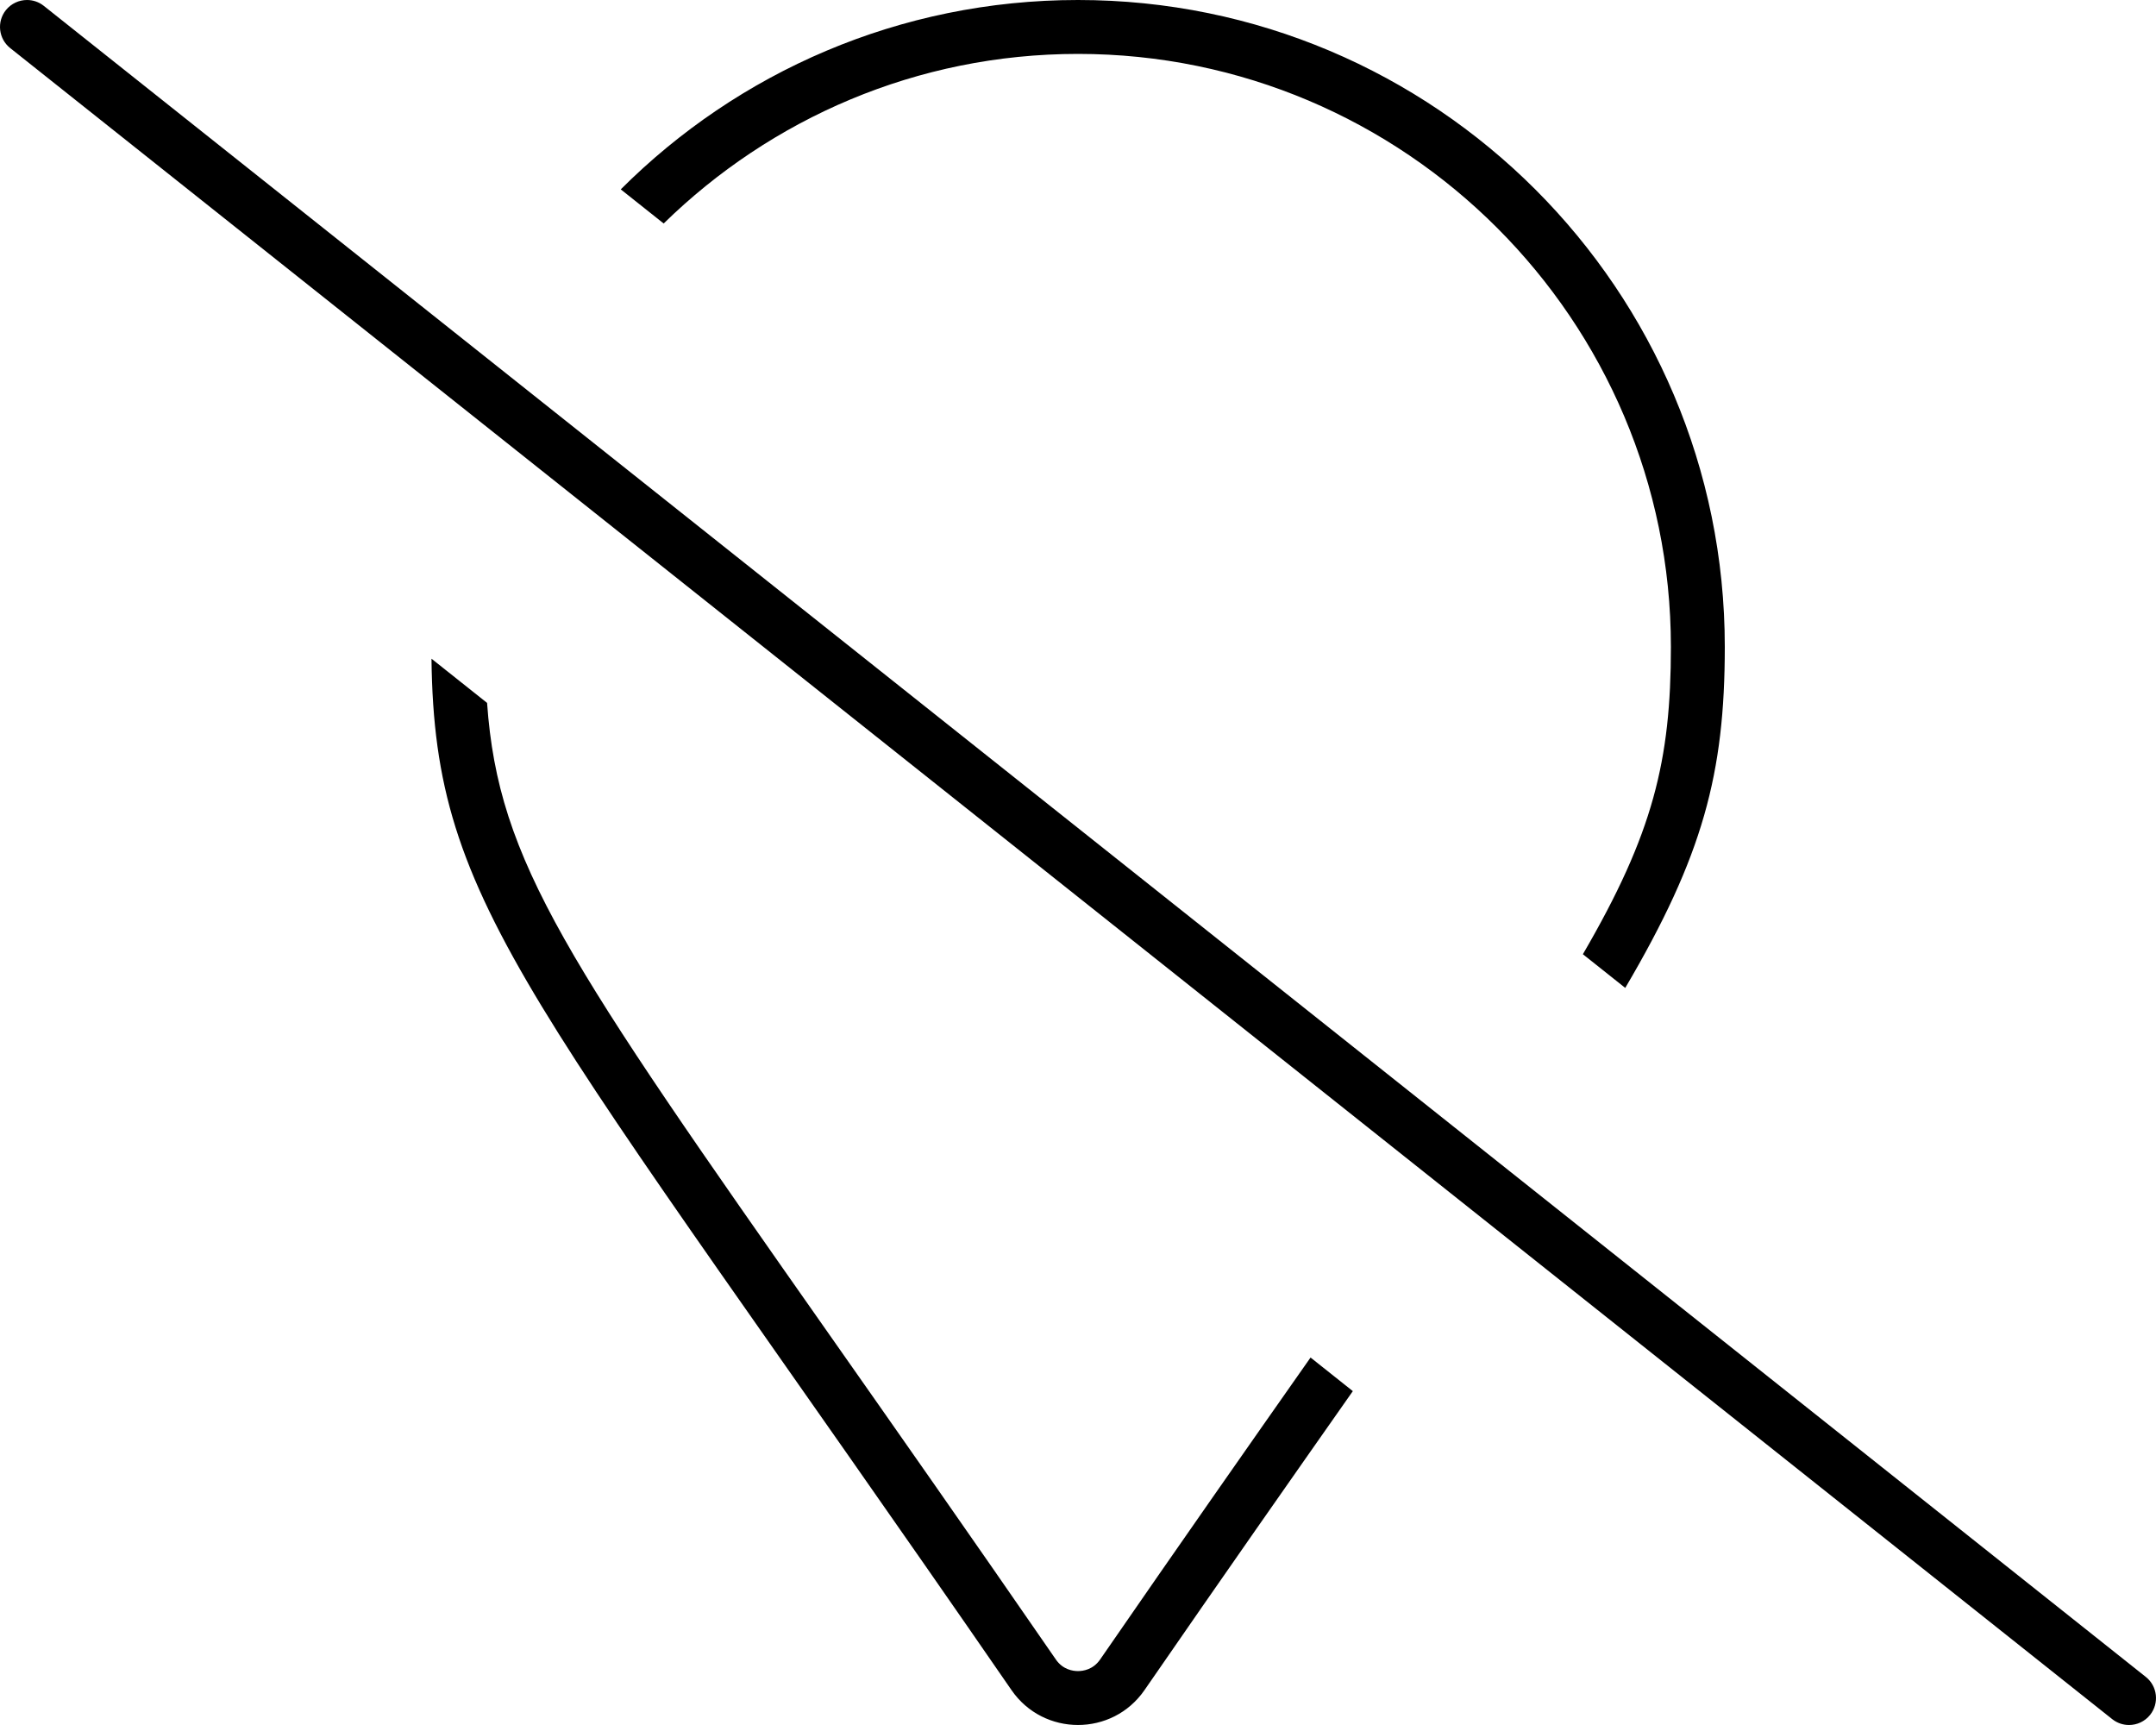 <svg xmlns="http://www.w3.org/2000/svg" viewBox="0 0 640 512"><!-- Font Awesome Pro 6.0.0-alpha2 by @fontawesome - https://fontawesome.com License - https://fontawesome.com/license (Commercial License) --><path d="M319.999 16C417.046 16 495.999 94.953 495.999 192C495.999 225.652 490.745 247.404 469.872 283.223L482.45 293.221C505.513 254.053 511.999 229.51 511.999 192C511.999 85.969 426.031 0 319.999 0C266.999 0 219.015 21.479 184.271 56.207L197.009 66.332C228.765 35.246 272.156 16 319.999 16ZM326.564 492.562C324.495 495.549 321.564 495.996 319.999 495.996S315.503 495.549 313.45 492.586C287.519 454.996 265.351 423.418 246.431 396.465C168.361 285.256 147.921 255.988 144.589 208.629L128.085 195.51C128.947 270.025 157.259 294.352 300.281 501.672C305.046 508.555 312.523 511.996 319.999 511.996S334.952 508.555 339.718 501.672C363.462 467.254 383.757 438.299 401.581 412.904L389.033 402.93C371.101 428.479 350.495 457.873 326.564 492.562ZM636.98 497.734L12.988 1.73C11.525 0.566 9.771 0 8.025 0C5.673 0 3.335 1.029 1.738 3.012C-1.012 6.48 -0.434 11.512 3.019 14.262L627.011 510.266C628.495 511.438 630.245 512 631.995 512C634.339 512 636.683 510.969 638.261 508.984C641.011 505.516 640.433 500.484 636.98 497.734Z"/></svg>